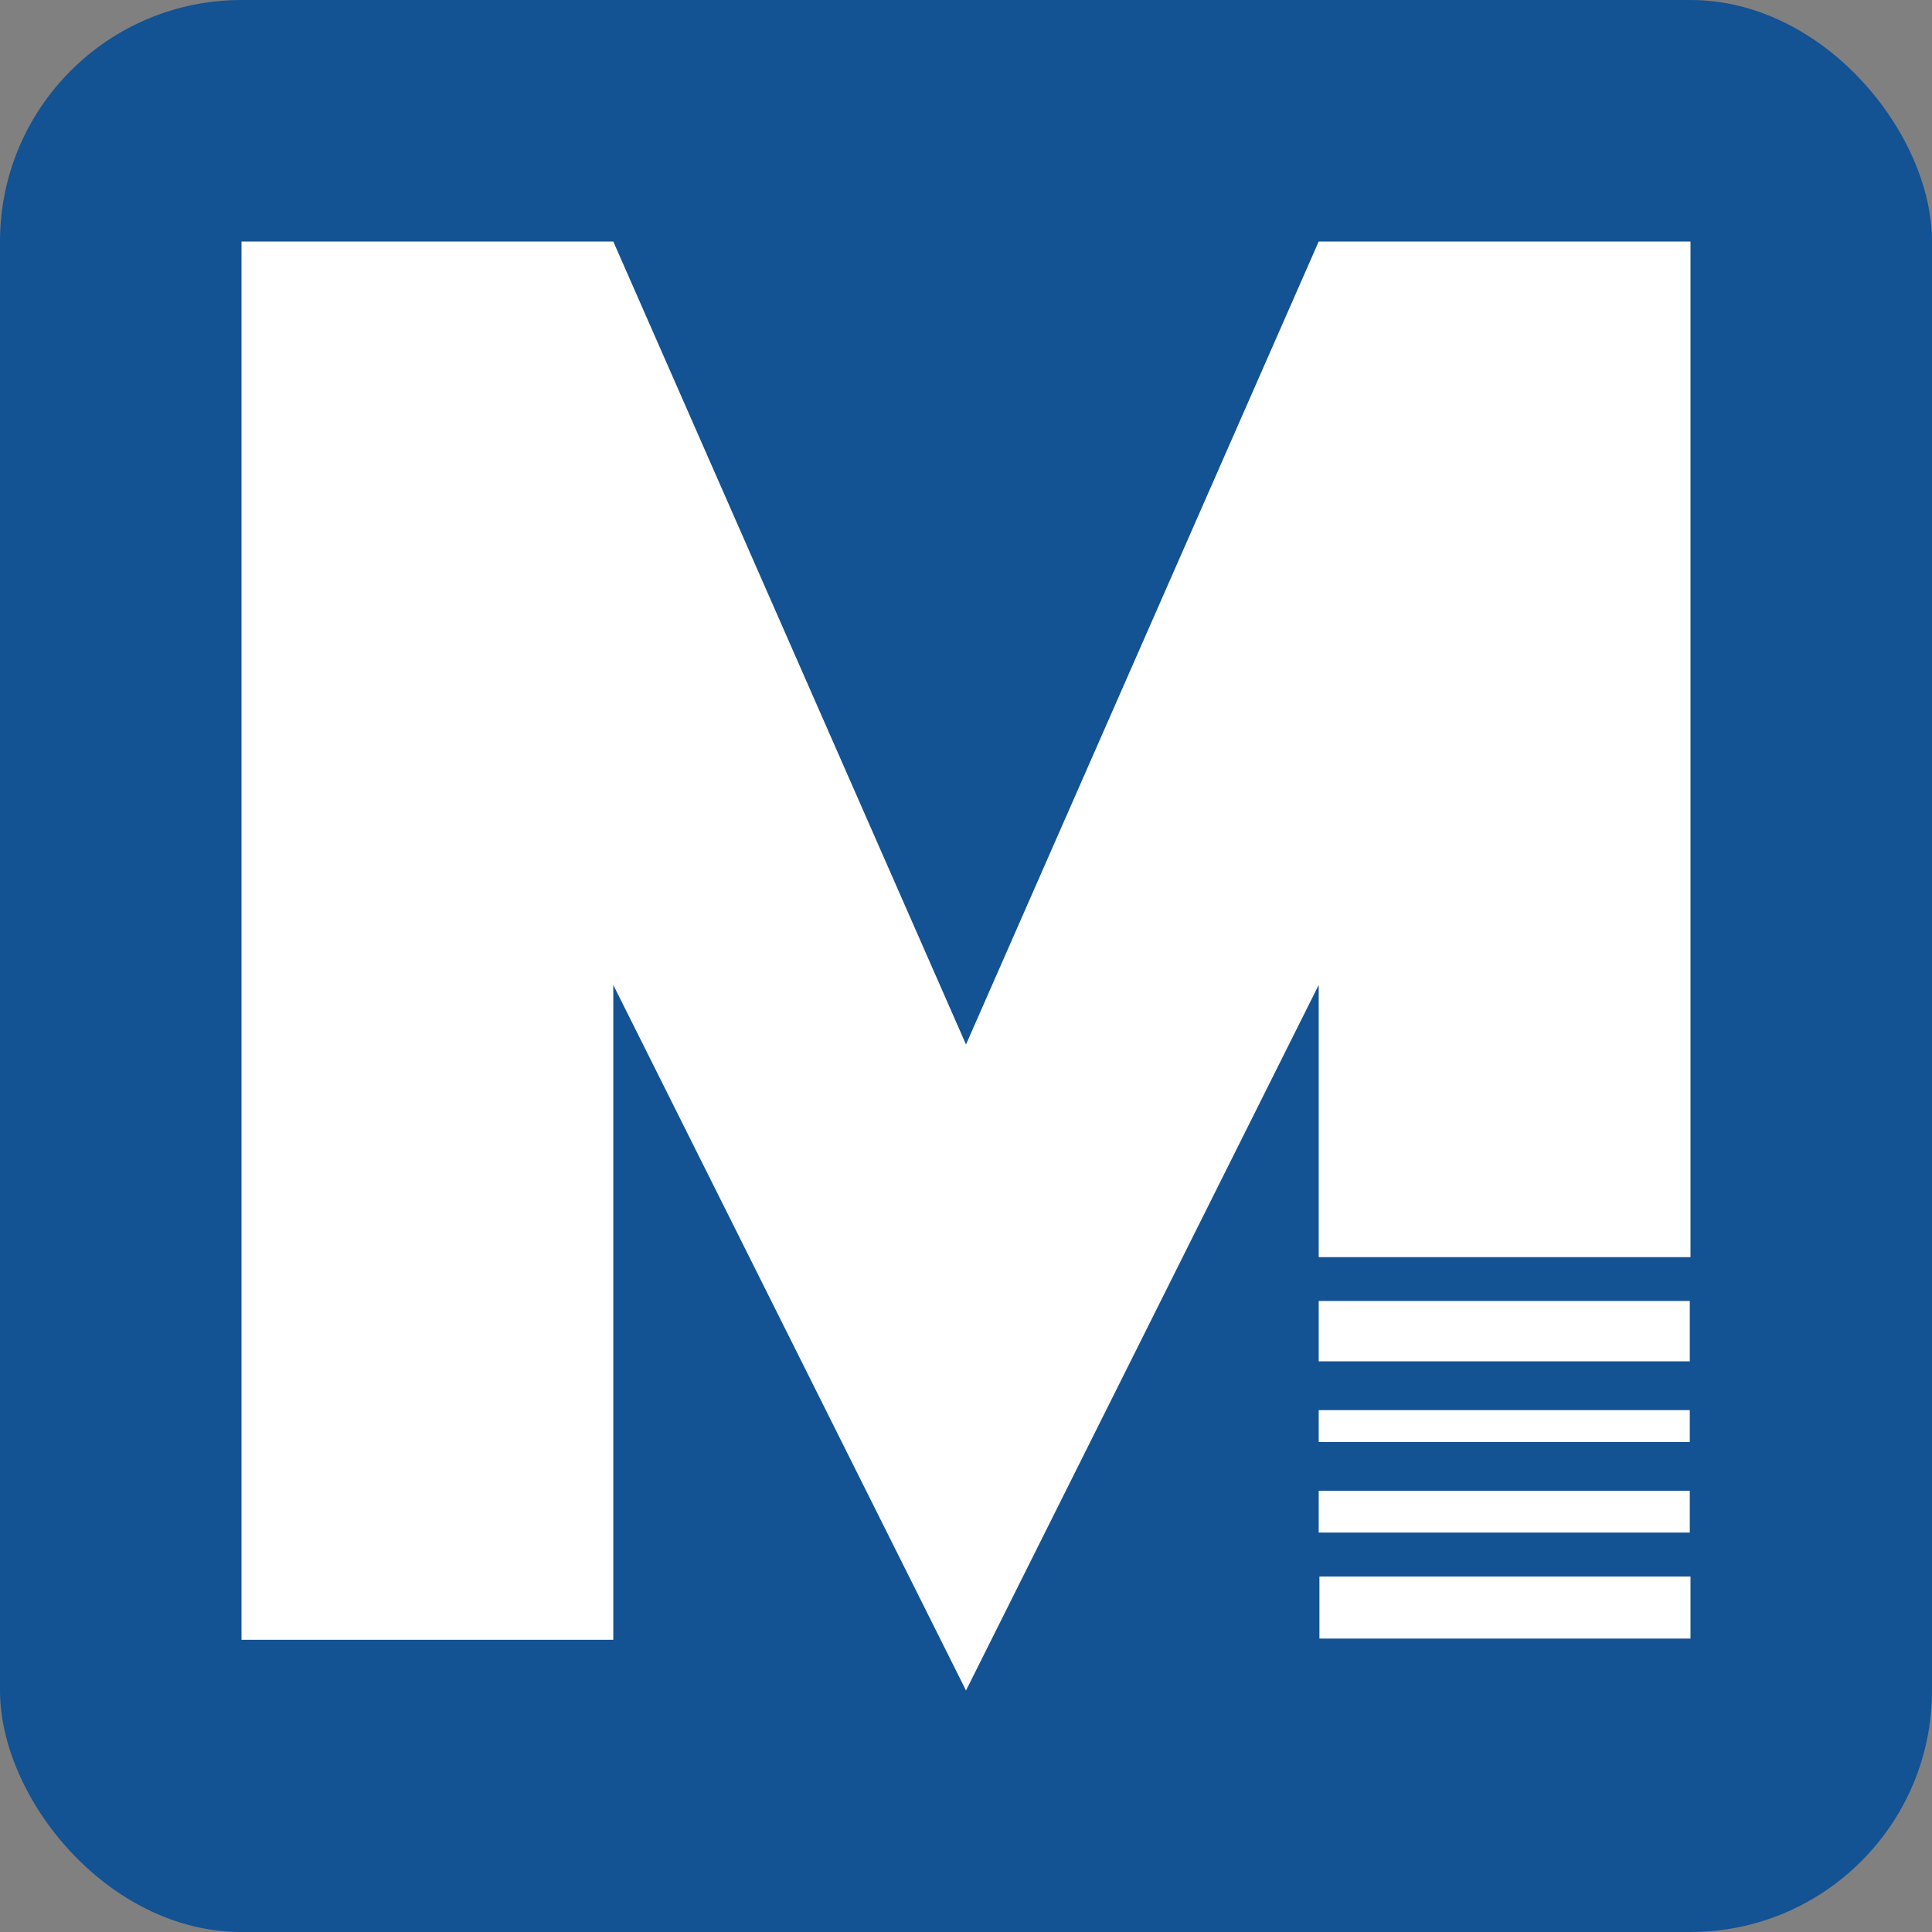 <?xml version="1.0" encoding="UTF-8"?> <svg xmlns="http://www.w3.org/2000/svg" viewBox="0 0 16 16"><rect x="0" y="0" width="16" height="16" fill="#808080" stroke="none"/><defs><style>.a{fill:#135293;}.b{fill:#fff;}</style></defs><title>mercator_connect</title><rect class="a" width="16" height="16" rx="2"></rect><polygon class="b" points="10.921 2 8 8.65 5.079 2 2 2 2 13.58 5.079 13.58 5.079 8.157 8 14 10.921 8.157 10.921 10.411 14 10.411 14 2 10.921 2"></polygon><rect class="b" x="10.927" y="13.056" width="3.073" height="0.514"></rect><rect class="b" x="10.921" y="12.346" width="3.073" height="0.346"></rect><rect class="b" x="10.921" y="11.678" width="3.073" height="0.264"></rect><rect class="b" x="10.921" y="10.774" width="3.073" height="0.5"></rect></svg> 